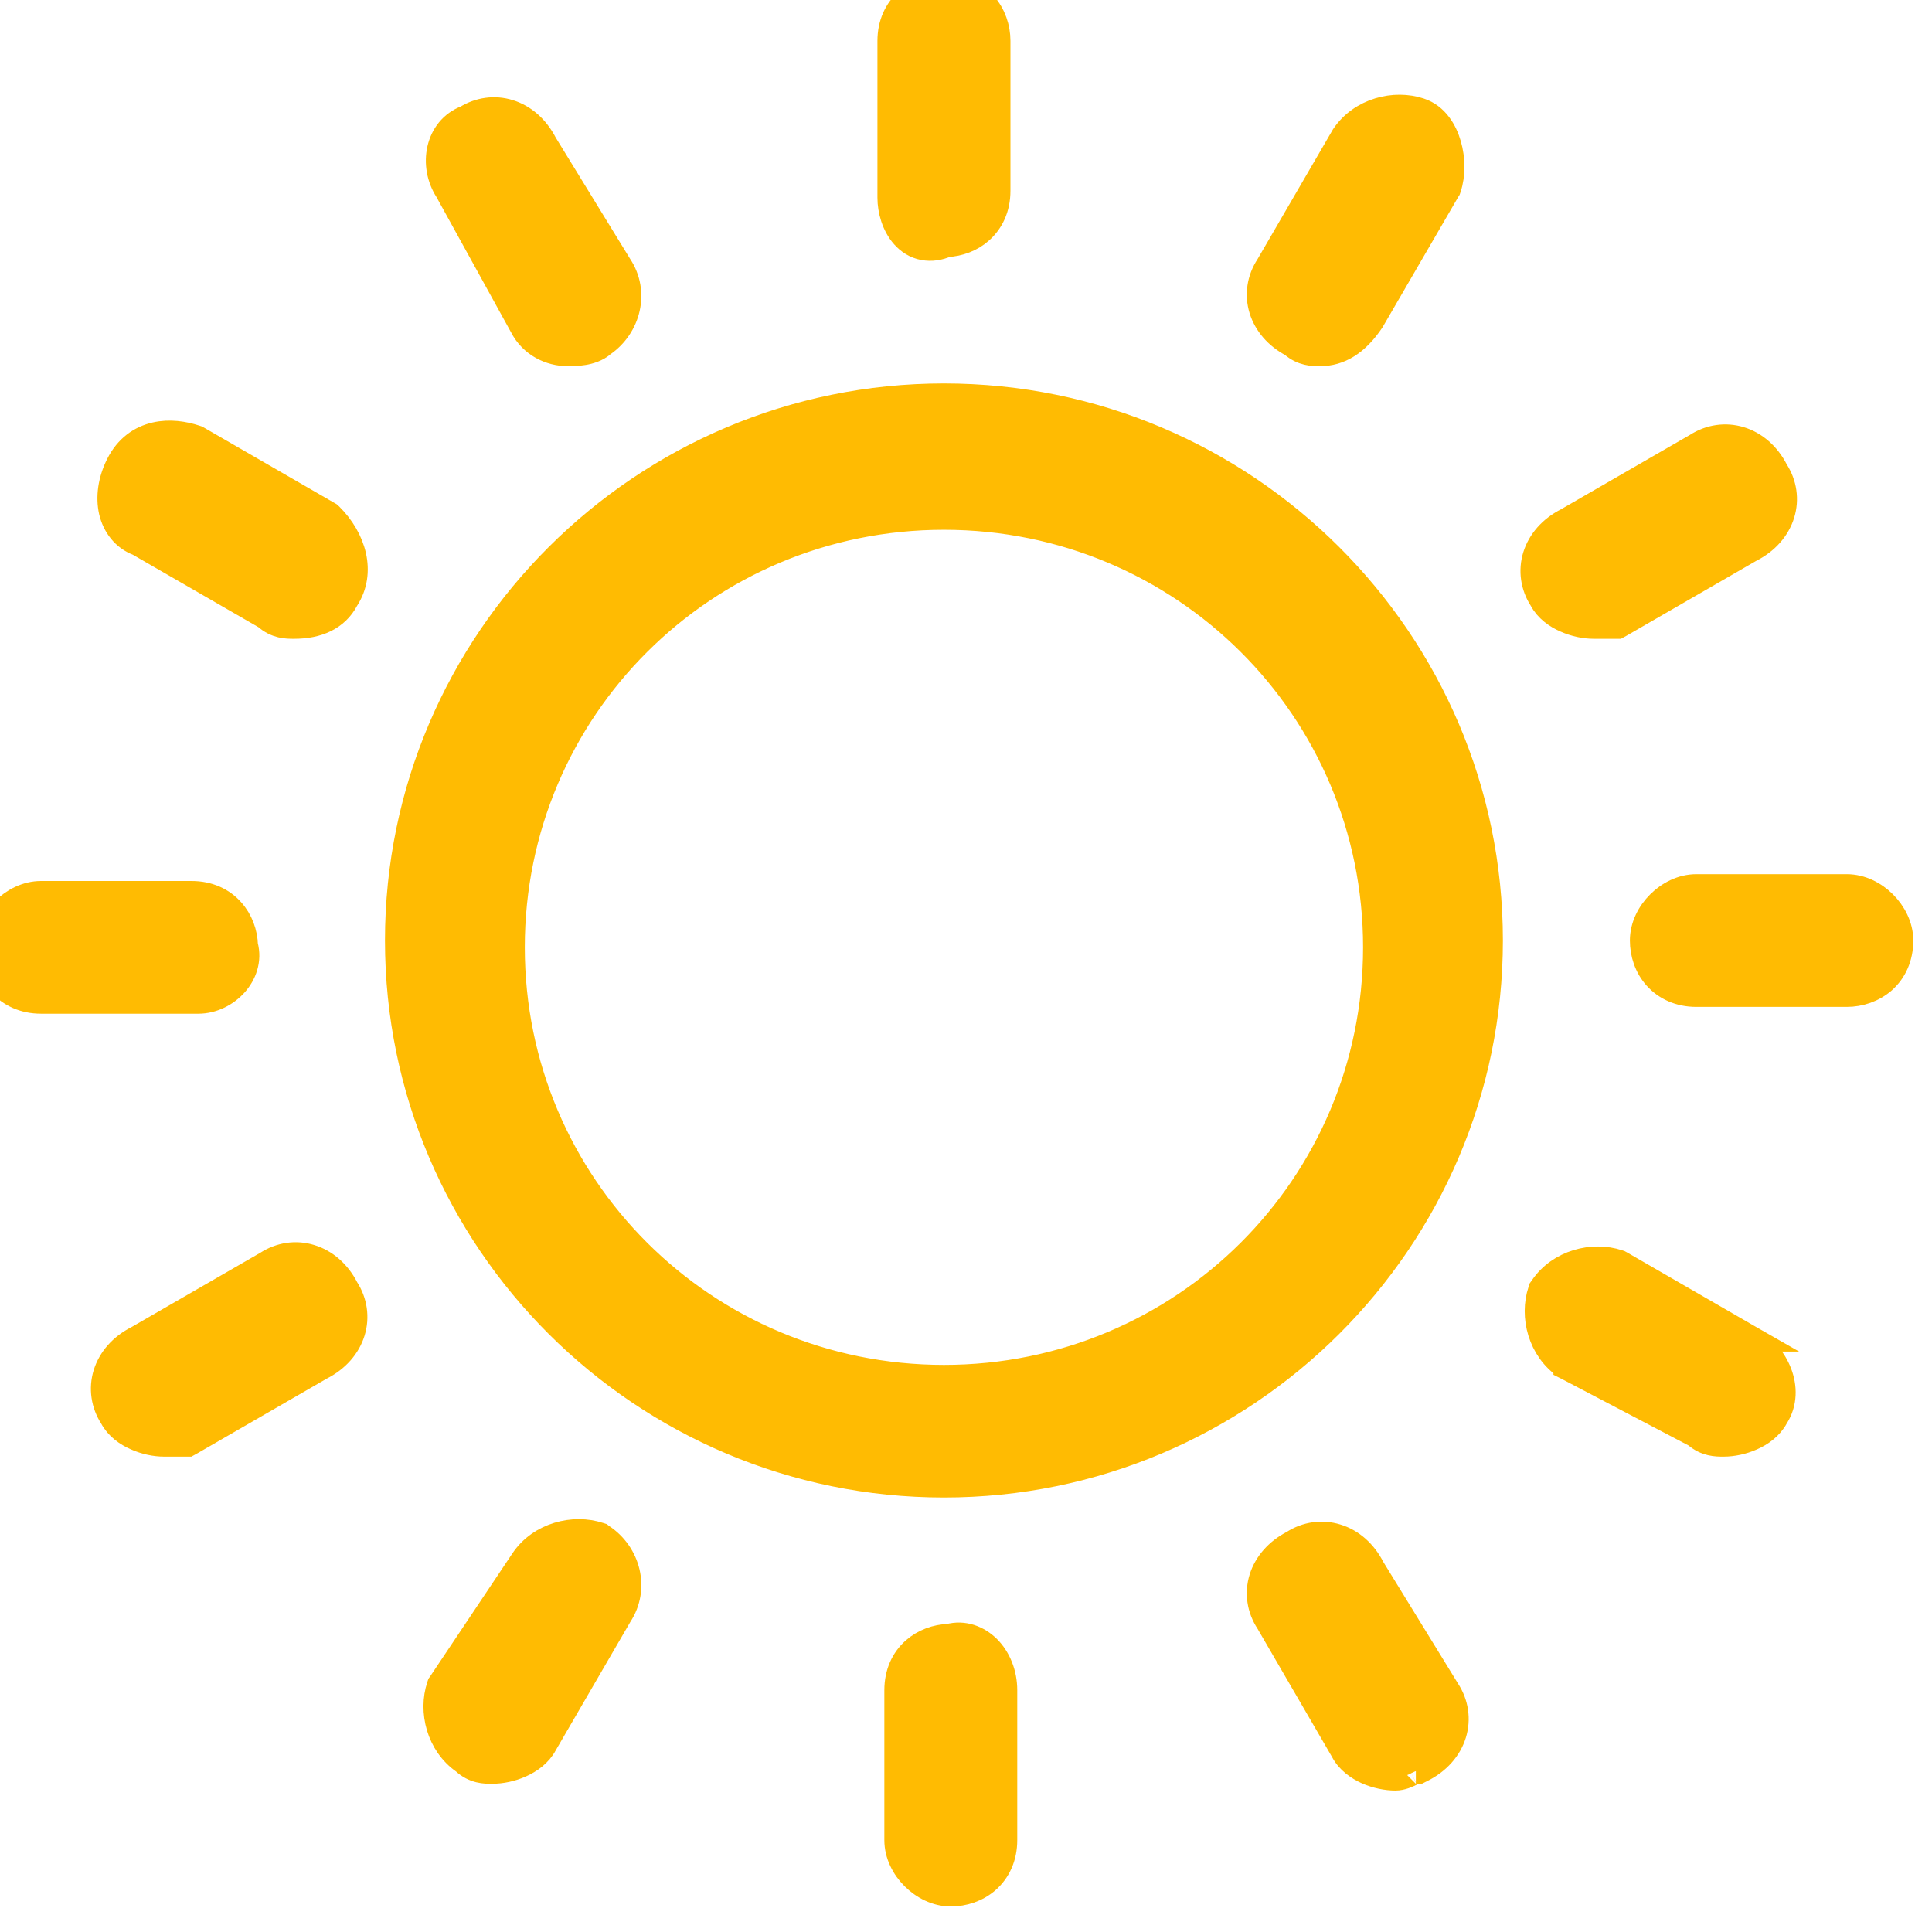 <svg width="19" height="19" viewBox="0 0 19 19" fill="none" xmlns="http://www.w3.org/2000/svg">
<path d="M1.946 4.315L1.935 4.309L1.923 4.305C1.808 4.267 1.666 4.245 1.528 4.277C1.383 4.31 1.251 4.4 1.166 4.569C1.088 4.724 1.065 4.888 1.097 5.03C1.13 5.169 1.219 5.29 1.36 5.342L2.615 6.066C2.716 6.157 2.822 6.157 2.888 6.157L2.893 6.157C3.12 6.157 3.307 6.08 3.404 5.894C3.579 5.626 3.474 5.295 3.25 5.072L3.238 5.061L3.224 5.053L1.946 4.315ZM1.816 14.2H1.85L1.879 14.184L3.154 13.448C3.313 13.368 3.421 13.243 3.466 13.098C3.51 12.955 3.488 12.802 3.404 12.672C3.324 12.515 3.199 12.408 3.055 12.364C2.911 12.319 2.756 12.342 2.625 12.427L1.353 13.161C1.194 13.241 1.086 13.366 1.041 13.511C0.997 13.654 1.019 13.808 1.103 13.937C1.155 14.036 1.249 14.101 1.337 14.139C1.428 14.18 1.529 14.2 1.614 14.2H1.615H1.615H1.616H1.616H1.616H1.617H1.617H1.618H1.618H1.618H1.619H1.619H1.62H1.62H1.62H1.621H1.621H1.622H1.622H1.622H1.623H1.623H1.623H1.624H1.624H1.625H1.625H1.625H1.626H1.626H1.627H1.627H1.627H1.628H1.628H1.629H1.629H1.629H1.63H1.63H1.631H1.631H1.631H1.632H1.632H1.633H1.633H1.633H1.634H1.634H1.635H1.635H1.635H1.636H1.636H1.637H1.637H1.637H1.638H1.638H1.638H1.639H1.639H1.64H1.64H1.64H1.641H1.641H1.642H1.642H1.642H1.643H1.643H1.644H1.644H1.644H1.645H1.645H1.646H1.646H1.646H1.647H1.647H1.648H1.648H1.648H1.649H1.649H1.649H1.65H1.65H1.651H1.651H1.651H1.652H1.652H1.653H1.653H1.653H1.654H1.654H1.655H1.655H1.655H1.656H1.656H1.657H1.657H1.657H1.658H1.658H1.659H1.659H1.659H1.66H1.66H1.661H1.661H1.661H1.662H1.662H1.663H1.663H1.663H1.664H1.664H1.664H1.665H1.665H1.666H1.666H1.666H1.667H1.667H1.668H1.668H1.668H1.669H1.669H1.67H1.67H1.67H1.671H1.671H1.672H1.672H1.672H1.673H1.673H1.674H1.674H1.674H1.675H1.675H1.676H1.676H1.676H1.677H1.677H1.677H1.678H1.678H1.679H1.679H1.679H1.68H1.68H1.681H1.681H1.681H1.682H1.682H1.683H1.683H1.683H1.684H1.684H1.685H1.685H1.685H1.686H1.686H1.687H1.687H1.687H1.688H1.688H1.689H1.689H1.689H1.69H1.69H1.69H1.691H1.691H1.692H1.692H1.692H1.693H1.693H1.694H1.694H1.694H1.695H1.695H1.696H1.696H1.696H1.697H1.697H1.698H1.698H1.698H1.699H1.699H1.7H1.7H1.7H1.701H1.701H1.702H1.702H1.702H1.703H1.703H1.704H1.704H1.704H1.705H1.705H1.705H1.706H1.706H1.707H1.707H1.707H1.708H1.708H1.709H1.709H1.709H1.71H1.71H1.711H1.711H1.711H1.712H1.712H1.713H1.713H1.713H1.714H1.714H1.715H1.715H1.715H1.716H1.716H1.717H1.717H1.717H1.718H1.718H1.718H1.719H1.719H1.72H1.72H1.72H1.721H1.721H1.722H1.722H1.722H1.723H1.723H1.724H1.724H1.724H1.725H1.725H1.726H1.726H1.726H1.727H1.727H1.728H1.728H1.728H1.729H1.729H1.73H1.73H1.73H1.731H1.731H1.731H1.732H1.732H1.733H1.733H1.733H1.734H1.734H1.735H1.735H1.735H1.736H1.736H1.737H1.737H1.737H1.738H1.738H1.739H1.739H1.739H1.74H1.74H1.741H1.741H1.741H1.742H1.742H1.743H1.743H1.743H1.744H1.744H1.744H1.745H1.745H1.746H1.746H1.746H1.747H1.747H1.748H1.748H1.748H1.749H1.749H1.75H1.75H1.75H1.751H1.751H1.752H1.752H1.752H1.753H1.753H1.754H1.754H1.754H1.755H1.755H1.756H1.756H1.756H1.757H1.757H1.758H1.758H1.758H1.759H1.759H1.759H1.76H1.76H1.761H1.761H1.761H1.762H1.762H1.763H1.763H1.763H1.764H1.764H1.765H1.765H1.765H1.766H1.766H1.767H1.767H1.767H1.768H1.768H1.769H1.769H1.769H1.77H1.77H1.771H1.771H1.771H1.772H1.772H1.772H1.773H1.773H1.774H1.774H1.774H1.775H1.775H1.776H1.776H1.776H1.777H1.777H1.778H1.778H1.778H1.779H1.779H1.78H1.78H1.78H1.781H1.781H1.782H1.782H1.782H1.783H1.783H1.784H1.784H1.784H1.785H1.785H1.785H1.786H1.786H1.787H1.787H1.787H1.788H1.788H1.789H1.789H1.789H1.79H1.79H1.791H1.791H1.791H1.792H1.792H1.793H1.793H1.793H1.794H1.794H1.795H1.795H1.795H1.796H1.796H1.797H1.797H1.797H1.798H1.798H1.798H1.799H1.799H1.8H1.8H1.8H1.801H1.801H1.802H1.802H1.802H1.803H1.803H1.804H1.804H1.804H1.805H1.805H1.806H1.806H1.806H1.807H1.807H1.808H1.808H1.808H1.809H1.809H1.81H1.81H1.81H1.811H1.811H1.812H1.812H1.812H1.813H1.813H1.813H1.814H1.814H1.815H1.815H1.815H1.816H1.816ZM4.336 16.553L4.326 16.567L4.321 16.582C4.239 16.828 4.316 17.152 4.562 17.323C4.664 17.418 4.772 17.418 4.839 17.417L4.843 17.417C4.929 17.417 5.03 17.397 5.121 17.356C5.209 17.317 5.304 17.252 5.357 17.151L6.093 15.884C6.267 15.62 6.174 15.278 5.921 15.111L5.908 15.101L5.892 15.096C5.643 15.014 5.313 15.093 5.143 15.346L4.336 16.553ZM13.924 17.417H13.954L13.98 17.404C14.141 17.324 14.251 17.198 14.296 17.053C14.341 16.908 14.318 16.752 14.232 16.622L13.495 15.422C13.415 15.264 13.29 15.156 13.145 15.112C13.002 15.068 12.848 15.089 12.718 15.173C12.561 15.254 12.454 15.378 12.409 15.521C12.364 15.666 12.387 15.821 12.473 15.951L13.209 17.218C13.261 17.319 13.357 17.384 13.445 17.424C13.536 17.464 13.637 17.484 13.723 17.484C13.787 17.484 13.845 17.455 13.874 17.441C13.876 17.44 13.877 17.439 13.879 17.438C13.912 17.422 13.922 17.418 13.924 17.418C13.925 17.417 13.925 17.417 13.924 17.417ZM15.402 13.442L15.402 13.443L15.414 13.449L16.676 14.111C16.776 14.2 16.881 14.2 16.947 14.2L16.951 14.2C17.037 14.2 17.138 14.18 17.229 14.139C17.316 14.101 17.41 14.036 17.463 13.937C17.554 13.797 17.549 13.637 17.497 13.502C17.445 13.367 17.343 13.247 17.222 13.167L17.223 13.167L17.216 13.163L15.938 12.425L15.927 12.419L15.915 12.415C15.666 12.332 15.335 12.412 15.166 12.665L15.156 12.679L15.151 12.695C15.068 12.943 15.148 13.273 15.402 13.442ZM15.875 6.157H15.909L15.938 6.141L17.213 5.405C17.372 5.325 17.48 5.2 17.525 5.055C17.569 4.912 17.547 4.759 17.463 4.629C17.383 4.472 17.258 4.365 17.114 4.321C16.97 4.277 16.815 4.299 16.684 4.384L15.412 5.118C15.253 5.198 15.145 5.323 15.1 5.468C15.056 5.611 15.078 5.765 15.162 5.894C15.214 5.993 15.308 6.058 15.396 6.096C15.487 6.137 15.588 6.157 15.673 6.157H15.674H15.674H15.675H15.675H15.675H15.676H15.676H15.677H15.677H15.677H15.678H15.678H15.678H15.679H15.679H15.68H15.68H15.681H15.681H15.681H15.682H15.682H15.682H15.683H15.683H15.684H15.684H15.684H15.685H15.685H15.686H15.686H15.686H15.687H15.687H15.688H15.688H15.688H15.689H15.689H15.69H15.69H15.69H15.691H15.691H15.691H15.692H15.692H15.693H15.693H15.694H15.694H15.694H15.695H15.695H15.695H15.696H15.696H15.697H15.697H15.697H15.698H15.698H15.699H15.699H15.699H15.7H15.7H15.701H15.701H15.701H15.702H15.702H15.703H15.703H15.703H15.704H15.704H15.704H15.705H15.705H15.706H15.706H15.707H15.707H15.707H15.708H15.708H15.708H15.709H15.709H15.71H15.71H15.71H15.711H15.711H15.712H15.712H15.712H15.713H15.713H15.714H15.714H15.714H15.715H15.715H15.716H15.716H15.716H15.717H15.717H15.717H15.718H15.718H15.719H15.719H15.72H15.72H15.72H15.721H15.721H15.722H15.722H15.722H15.723H15.723H15.723H15.724H15.724H15.725H15.725H15.725H15.726H15.726H15.727H15.727H15.727H15.728H15.728H15.729H15.729H15.729H15.73H15.73H15.73H15.731H15.731H15.732H15.732H15.732H15.733H15.733H15.734H15.734H15.735H15.735H15.735H15.736H15.736H15.736H15.737H15.737H15.738H15.738H15.738H15.739H15.739H15.74H15.74H15.74H15.741H15.741H15.742H15.742H15.742H15.743H15.743H15.743H15.744H15.744H15.745H15.745H15.745H15.746H15.746H15.747H15.747H15.748H15.748H15.748H15.749H15.749H15.749H15.75H15.75H15.751H15.751H15.751H15.752H15.752H15.753H15.753H15.753H15.754H15.754H15.755H15.755H15.755H15.756H15.756H15.757H15.757H15.757H15.758H15.758H15.758H15.759H15.759H15.76H15.76H15.761H15.761H15.761H15.762H15.762H15.762H15.763H15.763H15.764H15.764H15.764H15.765H15.765H15.766H15.766H15.766H15.767H15.767H15.768H15.768H15.768H15.769H15.769H15.77H15.77H15.77H15.771H15.771H15.771H15.772H15.772H15.773H15.773H15.774H15.774H15.774H15.775H15.775H15.775H15.776H15.776H15.777H15.777H15.777H15.778H15.778H15.779H15.779H15.779H15.78H15.78H15.781H15.781H15.781H15.782H15.782H15.783H15.783H15.783H15.784H15.784H15.784H15.785H15.785H15.786H15.786H15.787H15.787H15.787H15.788H15.788H15.789H15.789H15.789H15.79H15.79H15.79H15.791H15.791H15.792H15.792H15.792H15.793H15.793H15.794H15.794H15.794H15.795H15.795H15.796H15.796H15.796H15.797H15.797H15.797H15.798H15.798H15.799H15.799H15.8H15.8H15.8H15.801H15.801H15.802H15.802H15.802H15.803H15.803H15.803H15.804H15.804H15.805H15.805H15.805H15.806H15.806H15.807H15.807H15.807H15.808H15.808H15.809H15.809H15.809H15.81H15.81H15.81H15.811H15.811H15.812H15.812H15.812H15.813H15.813H15.814H15.814H15.815H15.815H15.815H15.816H15.816H15.816H15.817H15.817H15.818H15.818H15.818H15.819H15.819H15.82H15.82H15.82H15.821H15.821H15.822H15.822H15.822H15.823H15.823H15.823H15.824H15.824H15.825H15.825H15.825H15.826H15.826H15.827H15.827H15.828H15.828H15.828H15.829H15.829H15.829H15.83H15.83H15.831H15.831H15.831H15.832H15.832H15.833H15.833H15.833H15.834H15.834H15.835H15.835H15.835H15.836H15.836H15.836H15.837H15.837H15.838H15.838H15.838H15.839H15.839H15.84H15.84H15.841H15.841H15.841H15.842H15.842H15.842H15.843H15.843H15.844H15.844H15.844H15.845H15.845H15.846H15.846H15.846H15.847H15.847H15.848H15.848H15.848H15.849H15.849H15.85H15.85H15.85H15.851H15.851H15.851H15.852H15.852H15.853H15.853H15.854H15.854H15.854H15.855H15.855H15.855H15.856H15.856H15.857H15.857H15.857H15.858H15.858H15.859H15.859H15.859H15.86H15.86H15.861H15.861H15.861H15.862H15.862H15.863H15.863H15.863H15.864H15.864H15.864H15.865H15.865H15.866H15.866H15.867H15.867H15.867H15.868H15.868H15.868H15.869H15.869H15.87H15.87H15.87H15.871H15.871H15.872H15.872H15.872H15.873H15.873H15.874H15.874H15.874H15.875H15.875ZM13.215 1.338L13.215 1.338L13.211 1.345L12.473 2.615C12.387 2.745 12.364 2.9 12.409 3.045C12.453 3.185 12.556 3.307 12.708 3.387C12.808 3.476 12.912 3.476 12.978 3.476L12.983 3.476C13.171 3.476 13.34 3.377 13.49 3.153L13.49 3.153L13.494 3.146L14.234 1.872L14.241 1.861L14.245 1.849C14.288 1.721 14.286 1.561 14.246 1.423C14.208 1.289 14.122 1.14 13.964 1.088C13.715 1.005 13.385 1.085 13.215 1.338ZM9.283 3.896C6.322 3.896 3.911 6.298 3.911 9.249C3.911 12.201 6.322 14.602 9.283 14.602C12.244 14.602 14.655 12.201 14.655 9.249C14.655 6.298 12.244 3.896 9.283 3.896ZM9.283 13.548C6.93 13.548 5.036 11.66 5.036 9.316C5.036 6.973 6.93 5.085 9.283 5.085C11.636 5.085 13.53 6.973 13.53 9.316C13.53 11.66 11.636 13.548 9.283 13.548ZM8.754 0.402V1.944C8.754 2.066 8.794 2.216 8.887 2.32C8.935 2.374 9.001 2.419 9.083 2.434C9.158 2.448 9.235 2.437 9.312 2.403C9.43 2.397 9.55 2.355 9.643 2.272C9.747 2.18 9.812 2.045 9.812 1.877V0.402C9.812 0.275 9.769 0.144 9.679 0.042C9.587 -0.061 9.451 -0.125 9.283 -0.125C9.156 -0.125 9.024 -0.083 8.923 0.007C8.819 0.099 8.754 0.234 8.754 0.402ZM5.006 1.104C4.865 1.06 4.714 1.081 4.586 1.16C4.3 1.268 4.24 1.629 4.4 1.874L5.136 3.209C5.228 3.389 5.409 3.476 5.583 3.476H5.585C5.619 3.476 5.678 3.476 5.738 3.466C5.794 3.457 5.871 3.436 5.931 3.382C6.176 3.212 6.265 2.875 6.092 2.614L5.356 1.414C5.275 1.256 5.15 1.148 5.006 1.104ZM0.404 9.844H1.951C2.091 9.844 2.225 9.775 2.313 9.676C2.398 9.581 2.452 9.443 2.412 9.297C2.408 9.176 2.365 9.053 2.279 8.957C2.187 8.853 2.052 8.789 1.883 8.789H0.404C0.262 8.789 0.131 8.858 0.038 8.951C-0.055 9.044 -0.125 9.175 -0.125 9.316C-0.125 9.444 -0.083 9.575 0.008 9.676C0.1 9.779 0.235 9.844 0.404 9.844ZM9.879 18.097V16.622C9.879 16.458 9.817 16.308 9.716 16.207C9.618 16.11 9.478 16.055 9.331 16.095C9.209 16.099 9.086 16.142 8.99 16.227C8.886 16.319 8.822 16.454 8.822 16.622V18.097C8.822 18.238 8.891 18.369 8.985 18.462C9.078 18.555 9.209 18.624 9.35 18.624C9.478 18.624 9.609 18.582 9.711 18.492C9.814 18.4 9.879 18.265 9.879 18.097ZM18.162 9.777C18.29 9.777 18.421 9.734 18.523 9.645C18.626 9.553 18.691 9.418 18.691 9.249C18.691 9.108 18.621 8.977 18.528 8.884C18.435 8.791 18.304 8.722 18.162 8.722H16.682C16.541 8.722 16.41 8.791 16.317 8.884C16.223 8.977 16.154 9.108 16.154 9.249C16.154 9.377 16.196 9.508 16.286 9.609C16.379 9.712 16.514 9.777 16.682 9.777H18.162Z" fill="#FFBB02" stroke="#FFBB02" stroke-width="0.25"/>
</svg>

